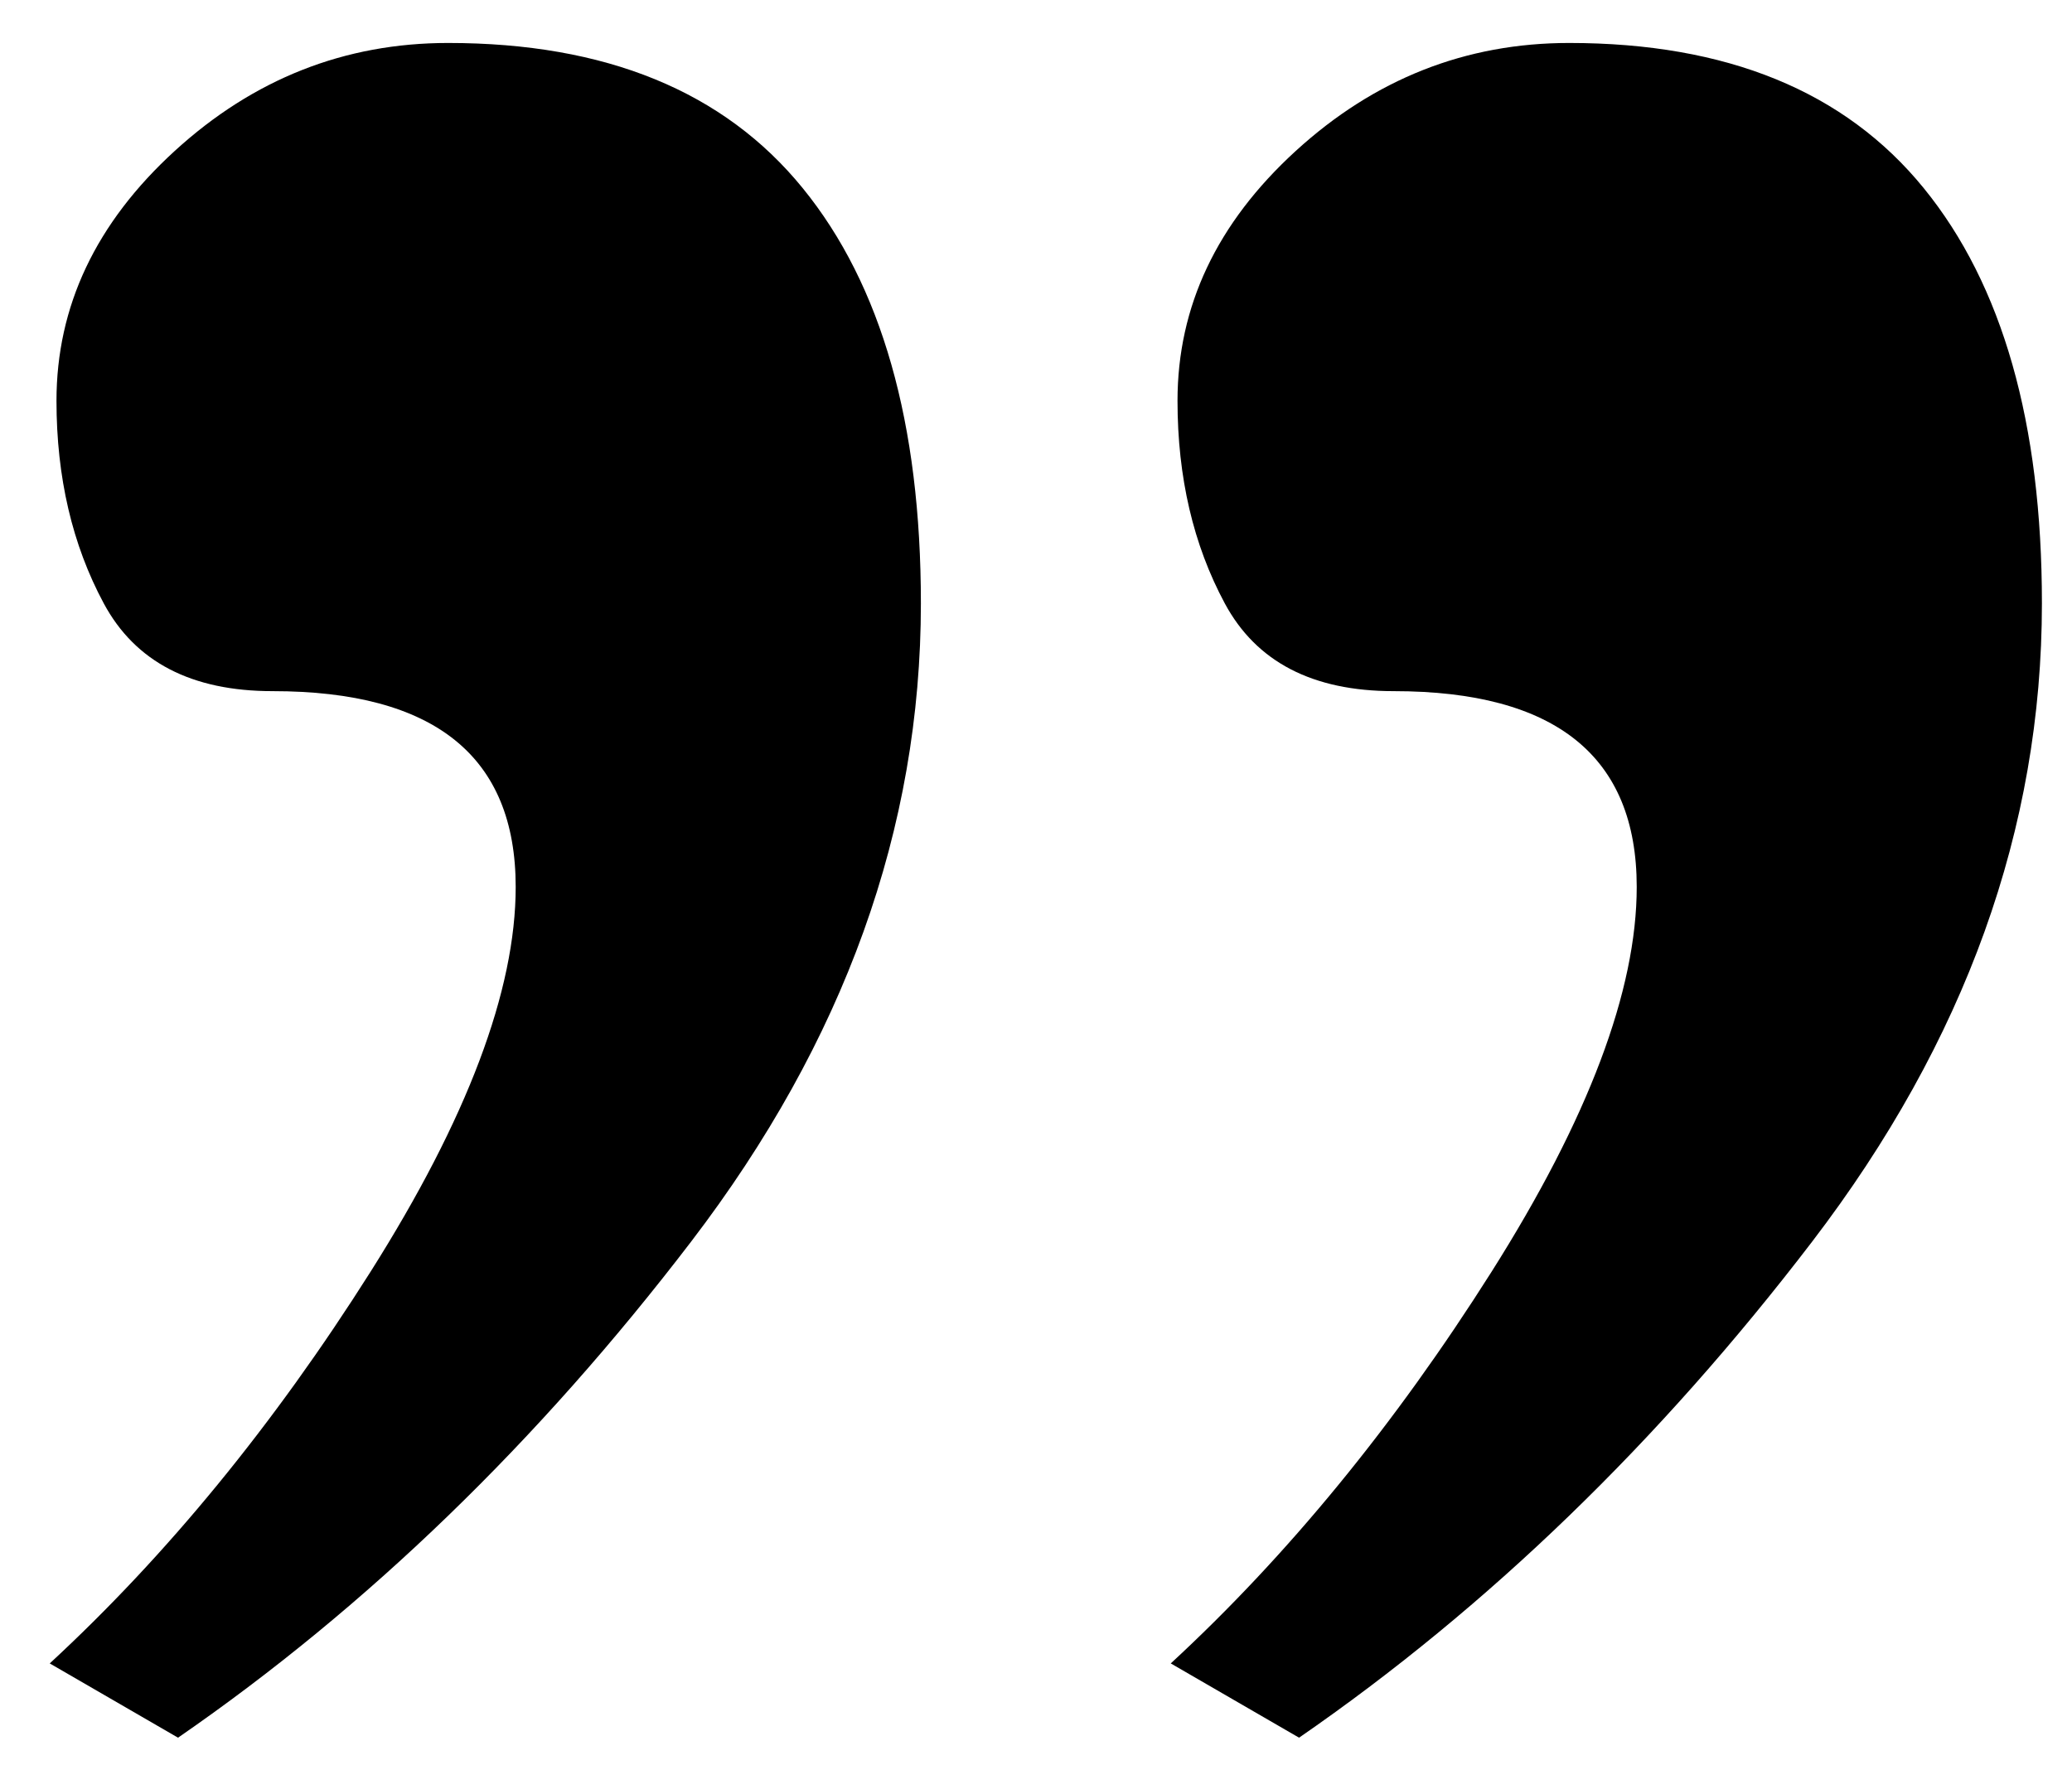 <svg width="27" height="23" xmlns="http://www.w3.org/2000/svg"><path d="M.648 21.68c1.525-1.408 2.919-3.11 4.18-5.104 1.261-1.995 1.892-3.667 1.892-5.016 0-1.701-1.056-2.552-3.168-2.552-1.056 0-1.79-.381-2.2-1.144-.41-.763-.616-1.643-.616-2.64 0-1.232.513-2.317 1.54-3.256C3.303 1.029 4.491.56 5.84.56c2.053 0 3.593.63 4.62 1.892C11.487 3.713 12 5.517 12 7.864c0 2.933-.997 5.705-2.992 8.316-1.995 2.61-4.224 4.767-6.688 6.468L.648 21.68zm14.608 0c1.525-1.408 2.919-3.11 4.18-5.104 1.261-1.995 1.892-3.667 1.892-5.016 0-1.701-1.056-2.552-3.168-2.552-1.056 0-1.79-.381-2.2-1.144-.41-.763-.616-1.643-.616-2.64 0-1.232.513-2.317 1.54-3.256C17.911 1.029 19.099.56 20.448.56c2.053 0 3.593.63 4.62 1.892 1.027 1.261 1.54 3.065 1.54 5.412 0 2.933-.997 5.705-2.992 8.316-1.995 2.61-4.224 4.767-6.688 6.468l-1.672-.968z" fill-rule="evenodd"/></svg>